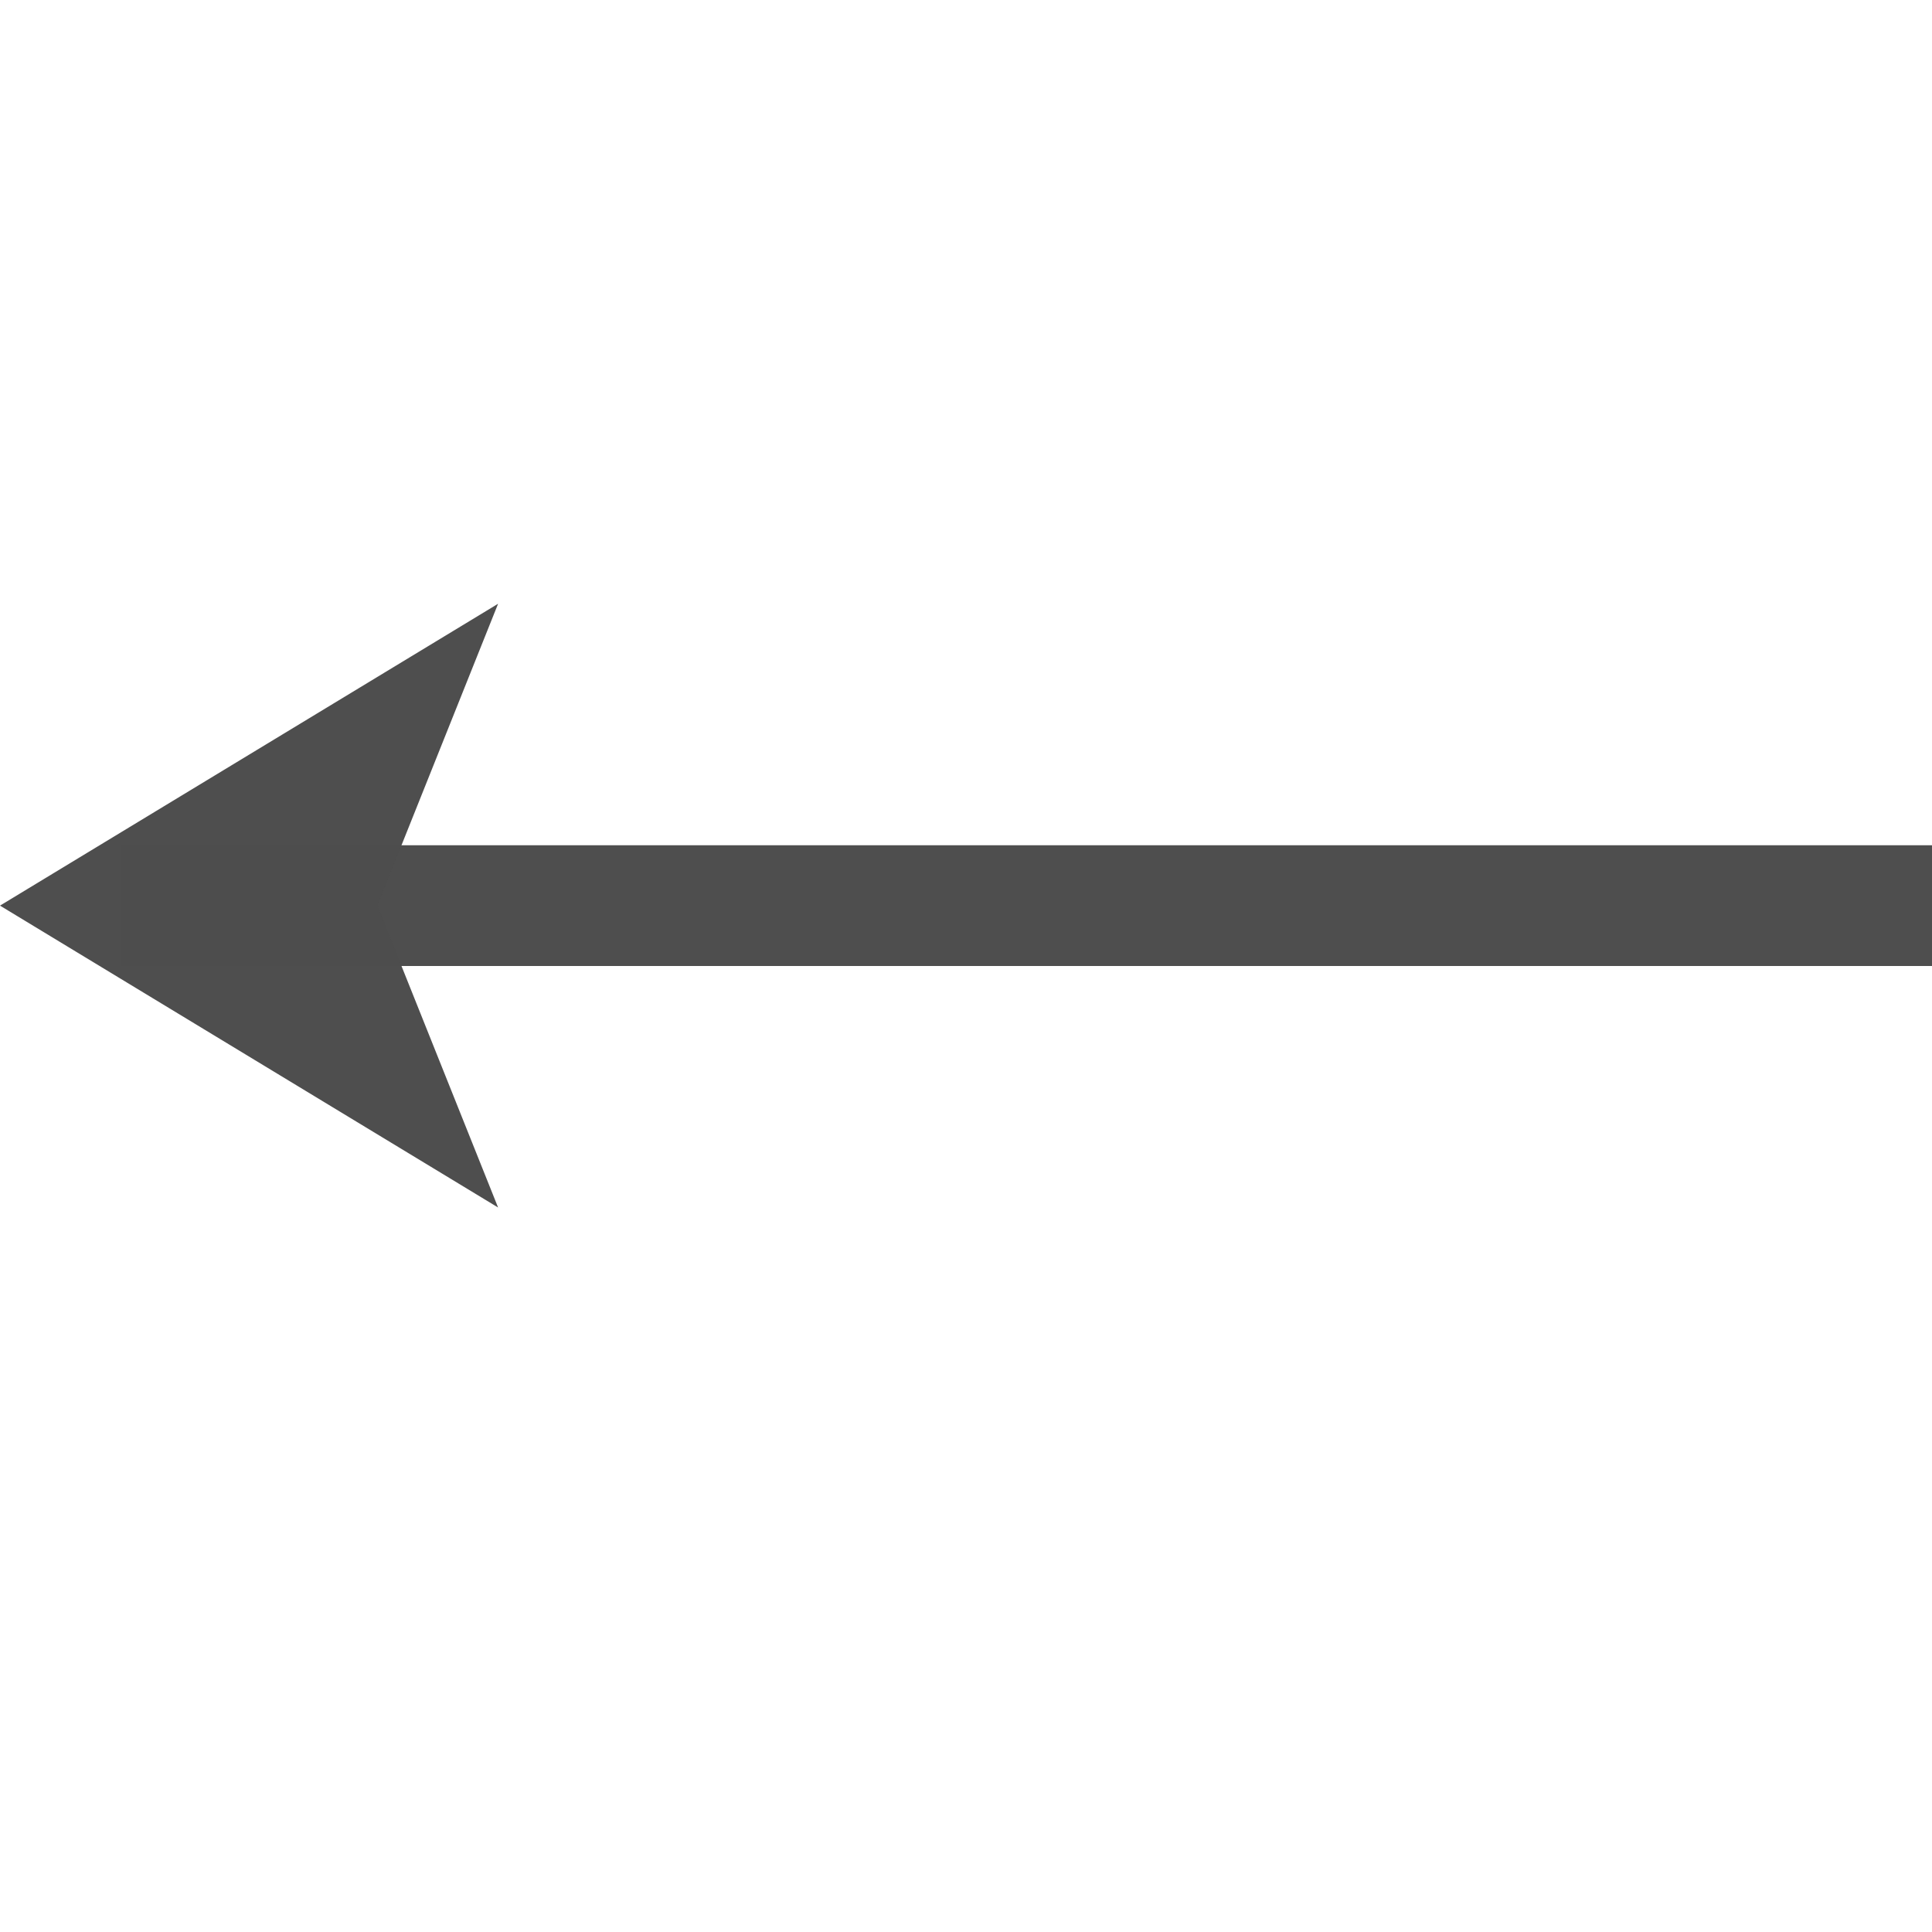 <svg height="16" width="16" xmlns="http://www.w3.org/2000/svg"><g fill="#4d4d4d" transform="matrix(-.125 0 0 .125 16 0)"><path d="m-120 56h120v8h-120z" opacity=".99" transform="scale(-1 1)"/><path d="m128 60-33-20 8 20-8 20z" fill-opacity=".992" fill-rule="evenodd"/></g></svg>